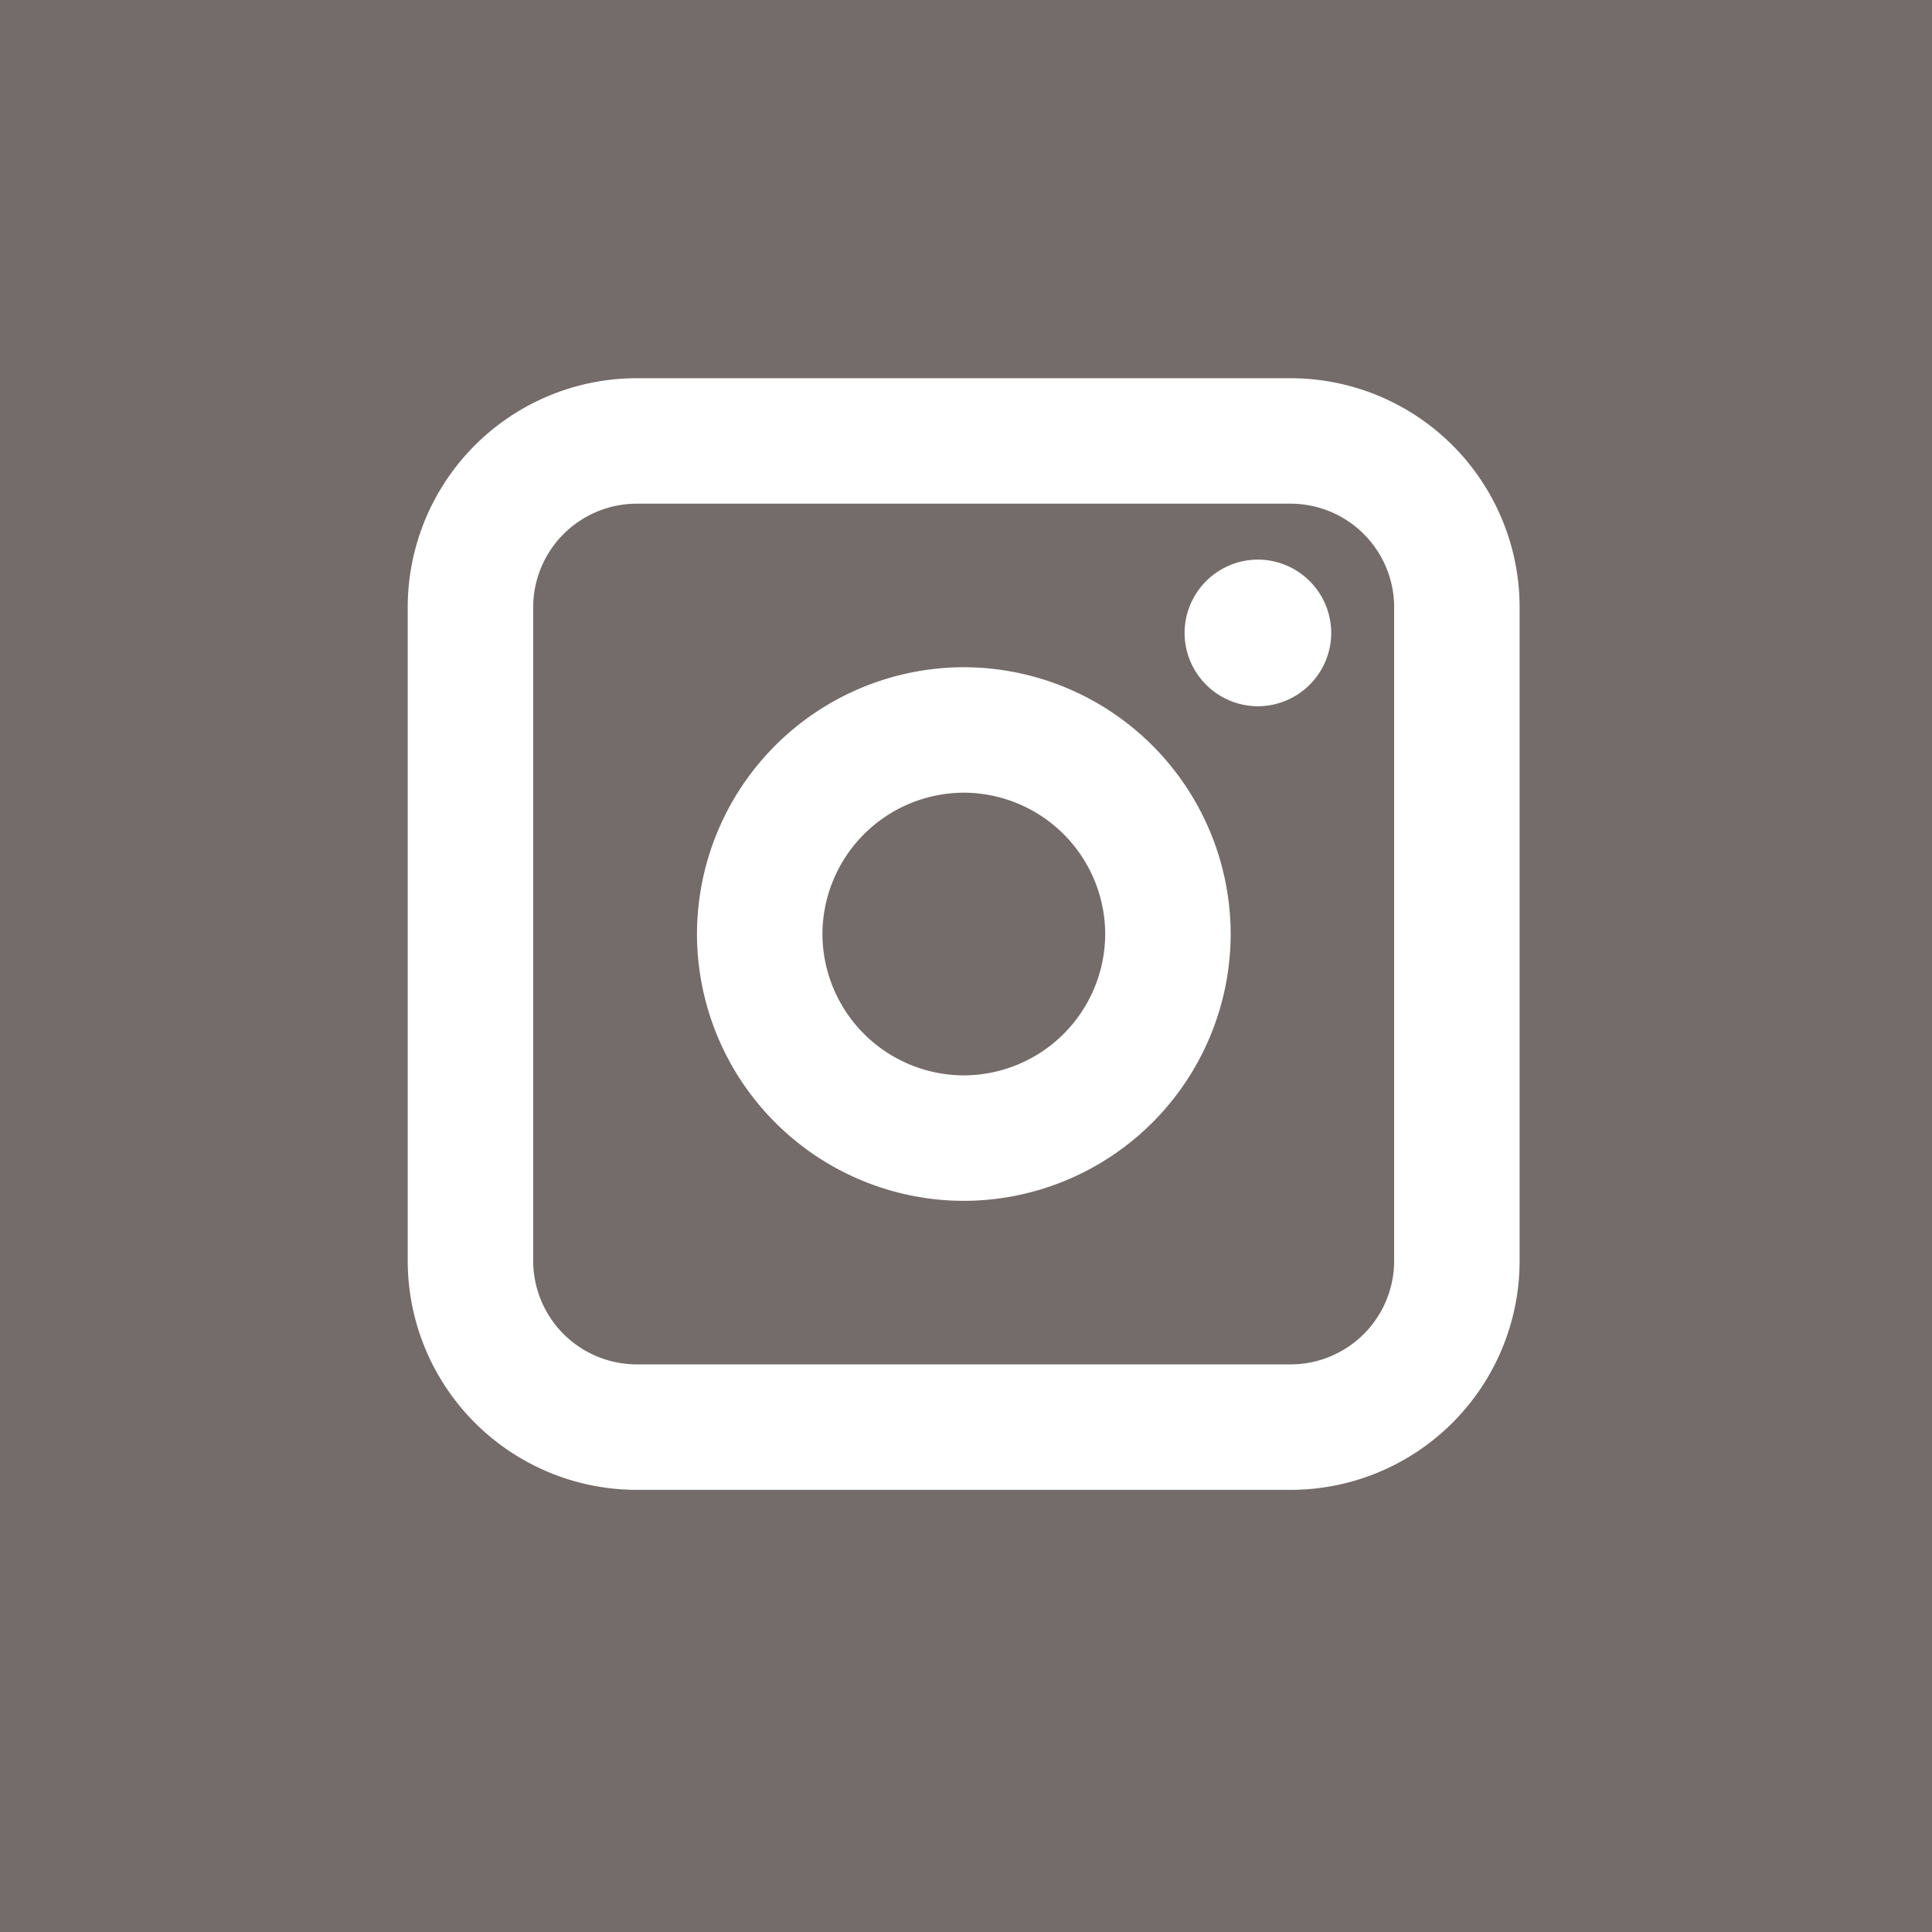<svg data-name="Component 5 – 1" xmlns="http://www.w3.org/2000/svg" width="30.644" height="30.644" viewBox="0 0 30.644 30.644"><rect x="0" y="0" width="30.644" height="30.644" fill="#333333" stroke="none"/><path data-name="Path 437" d="M.134 30.644h30.377V0H.134z" fill="none"/><path data-name="Path 441" d="M.134 30.644h30.377V0H.134z" fill="none"/><path data-name="Path 442" d="M0 30.644h30.644V0H0z" fill="#746c6a"/><path data-name="Path 443" d="M20.469 22.636H10.102a2.64 2.64 0 0 1-2.64-2.639V9.633a2.64 2.64 0 0 1 2.64-2.639h10.367a2.639 2.639 0 0 1 2.639 2.639v10.364a2.639 2.639 0 0 1-2.639 2.639zm-5.182-11.058a3.244 3.244 0 0 1 3.238 3.237 3.244 3.244 0 0 1-3.238 3.237 3.244 3.244 0 0 1-3.237-3.237 3.244 3.244 0 0 1 3.237-3.237z" fill="none" stroke="#fff" stroke-width="1.99"/><path data-name="Path 444" d="M19.953 8.876a1.166 1.166 0 0 1 1.162 1.163 1.166 1.166 0 0 1-1.162 1.163 1.166 1.166 0 0 1-1.164-1.163 1.166 1.166 0 0 1 1.164-1.163" fill="#fff"/><path data-name="Path 445" d="M.134 30.644h30.377V0H.134z" fill="none"/></svg>